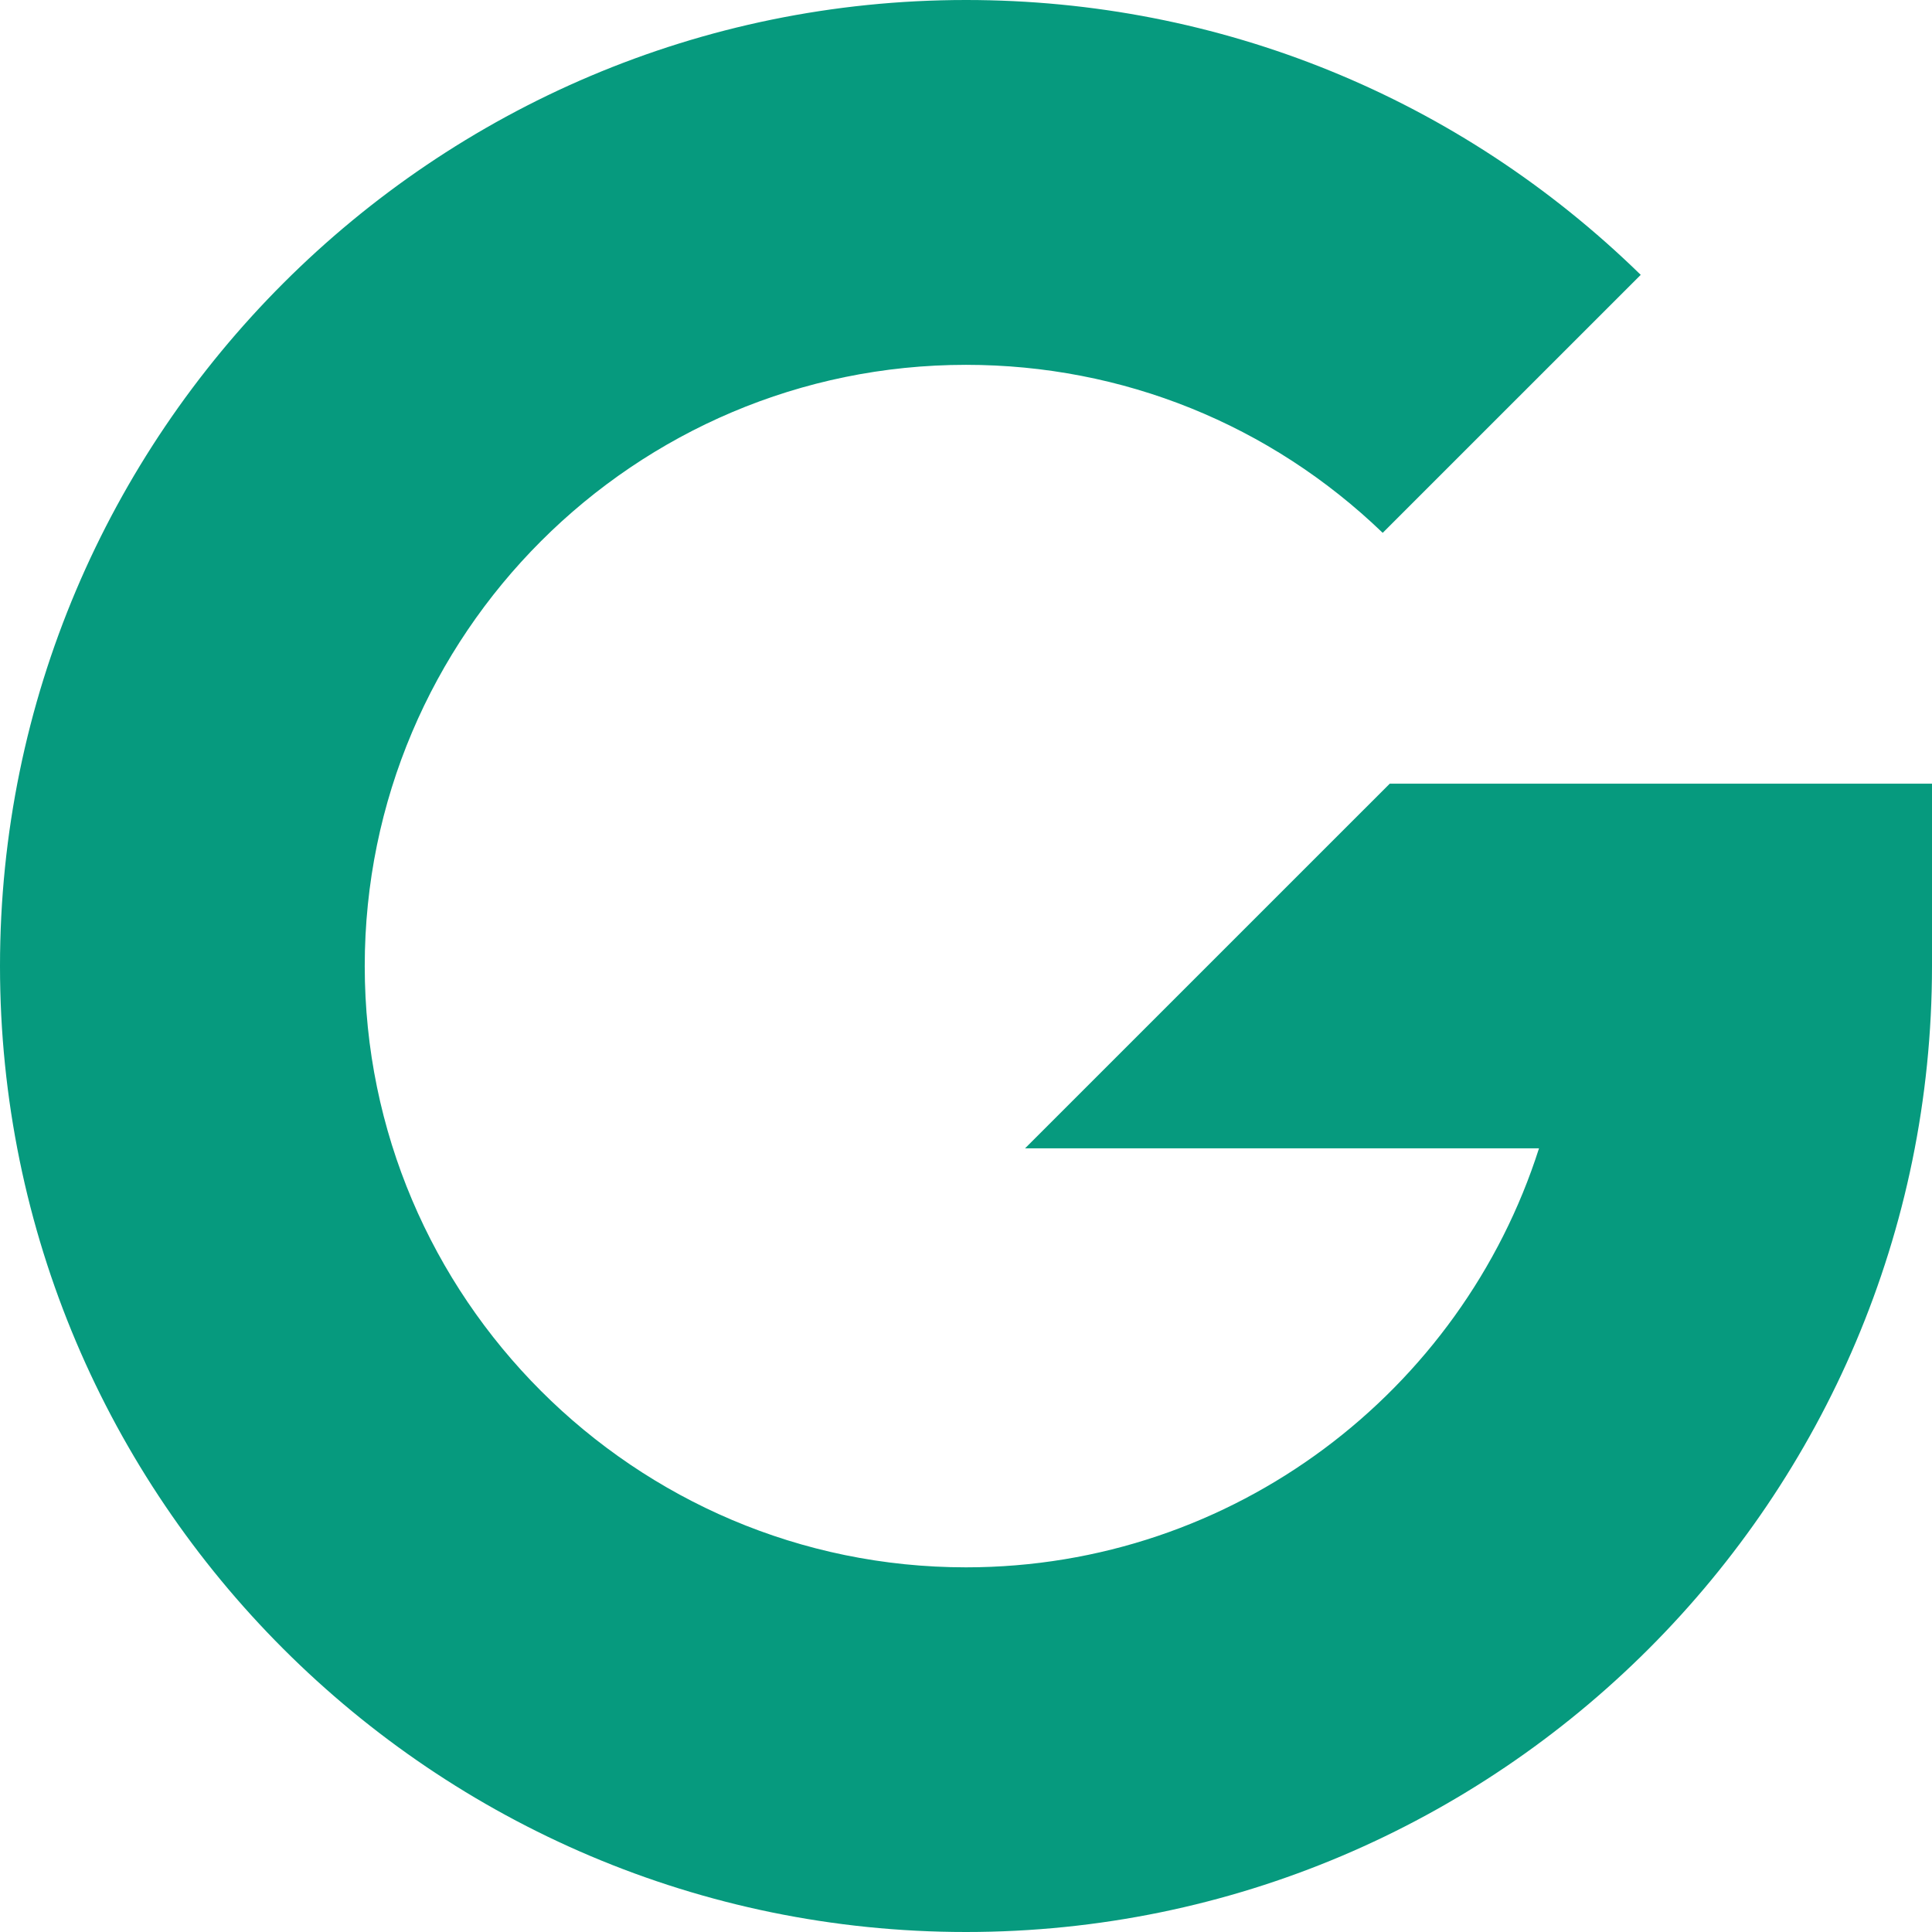 <svg xmlns="http://www.w3.org/2000/svg" version="1.1" xmlns:xlink="http://www.w3.org/1999/xlink" xmlns:svgjs="http://svgjs.com/svgjs" width="80px" height="80px"><svg width="80px" height="80px" viewBox="0 0 80 80" version="1.1" xmlns:xlink="http://www.w3.org/1999/xlink" xmlns="http://www.w3.org/2000/svg">
  <path d="M42.445 47.55L63.727 47.55C60.522 57.6 51.097 64.9 40 64.9C26.272 64.9 15.103 53.728 15.103 40.003C15.103 26.272 26.272 15.107 40 15.107C46.489 15.107 52.594 17.578 57.255 22.064L67.939 11.381C60.424 4.043 50.523 0 40 0C17.944 0 0 17.945 0 40.003C0 62.061 17.944 80 40 80C62.056 80 80 62.061 80 40.003L80 32.45L57.547 32.45L42.445 47.55" id="SvgjsPath1000" fill="#069A7E" fill-rule="evenodd" stroke="none"></path>
</svg><style>@media (prefers-color-scheme: light) { :root { filter: none; } }
@media (prefers-color-scheme: dark) { :root { filter: contrast(0.833) brightness(1.7); } }
</style></svg>
